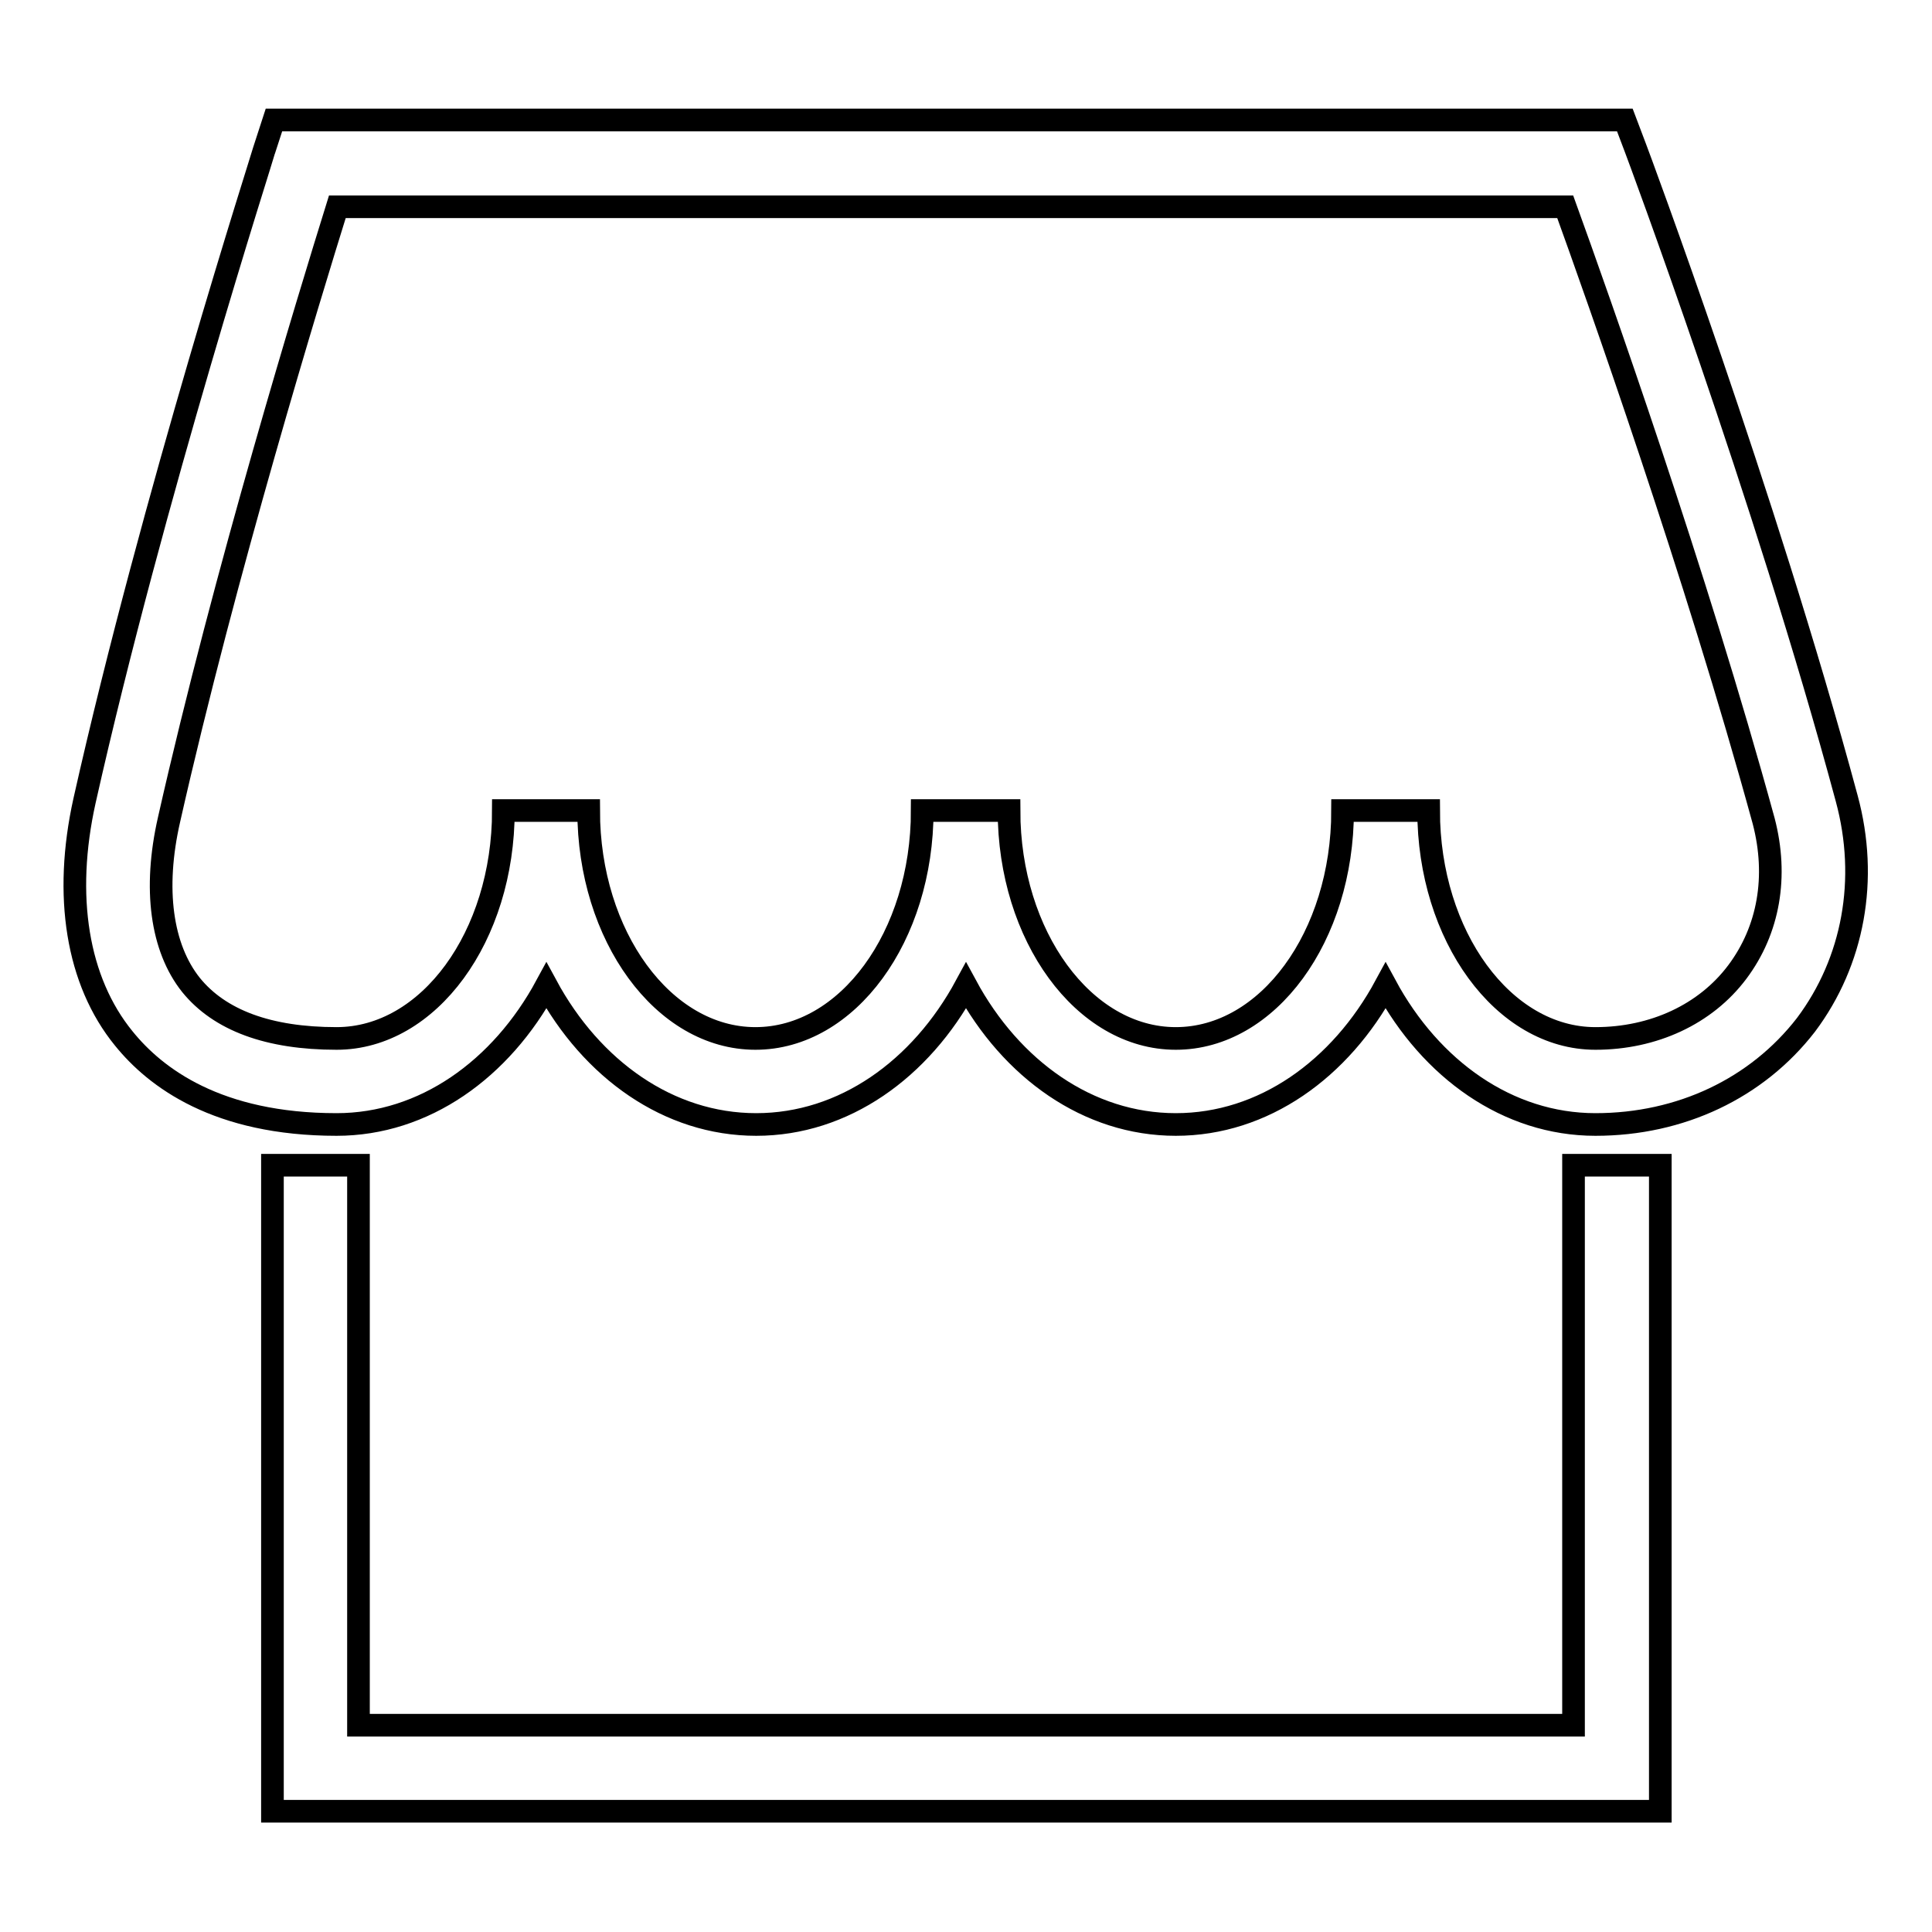 <?xml version="1.0" encoding="utf-8"?>
<!-- Svg Vector Icons : http://www.onlinewebfonts.com/icon -->
<!DOCTYPE svg PUBLIC "-//W3C//DTD SVG 1.1//EN" "http://www.w3.org/Graphics/SVG/1.1/DTD/svg11.dtd">
<svg version="1.1" xmlns="http://www.w3.org/2000/svg" xmlns:xlink="http://www.w3.org/1999/xlink" x="0px" y="0px" viewBox="0 0 256 256" enable-background="new 0 0 256 256" xml:space="preserve">
<g><g><path stroke-width="3" fill-opacity="0" stroke="#000000"  d="M208.5,228.6h-161v-74.2H36.1v85.6H220v-85.6h-11.5V228.6z"/><path stroke-width="3" fill-opacity="0" stroke="#000000"  d="M244.7,105.8c-10.8-40.1-27.8-85.7-28-86.2l-1.4-3.7h-179l-1.3,4c-0.1,0.5-14.8,46.1-23.8,86.2c-2.8,12.6-1,23.9,5.2,31.5c4.2,5.2,12.4,11.4,28.2,11.4c11.6,0,21.8-7.3,27.8-18.4c6,11.1,16.2,18.4,27.8,18.4s21.8-7.3,27.8-18.4c6,11.1,16.2,18.4,27.8,18.4s21.8-7.3,27.8-18.4c6,11.1,16.2,18.4,27.8,18.4c11.3,0,21.4-4.8,27.9-13.2C245.6,127.4,247.6,116.5,244.7,105.8z M230.2,128.8c-4.2,5.6-11.1,8.8-18.8,8.8c-12.2,0-22.1-13.6-22.1-30.2h-11.4c0,16.7-9.9,30.2-22.1,30.2c-12.2,0-22.1-13.6-22.1-30.2h-11.5c0,16.7-9.9,30.2-22.1,30.2c-12.2,0-22.1-13.6-22.1-30.2H66.7c0,16.7-9.9,30.2-22.1,30.2c-9,0-15.5-2.4-19.3-7.1c-3.9-4.9-5-12.7-2.9-21.9C29.8,75.8,41,39.3,44.7,27.4h162.7c4.2,11.6,17.3,48.5,26.3,81.4C235.6,116.1,234.4,123.2,230.2,128.8z"/></g></g>
</svg>